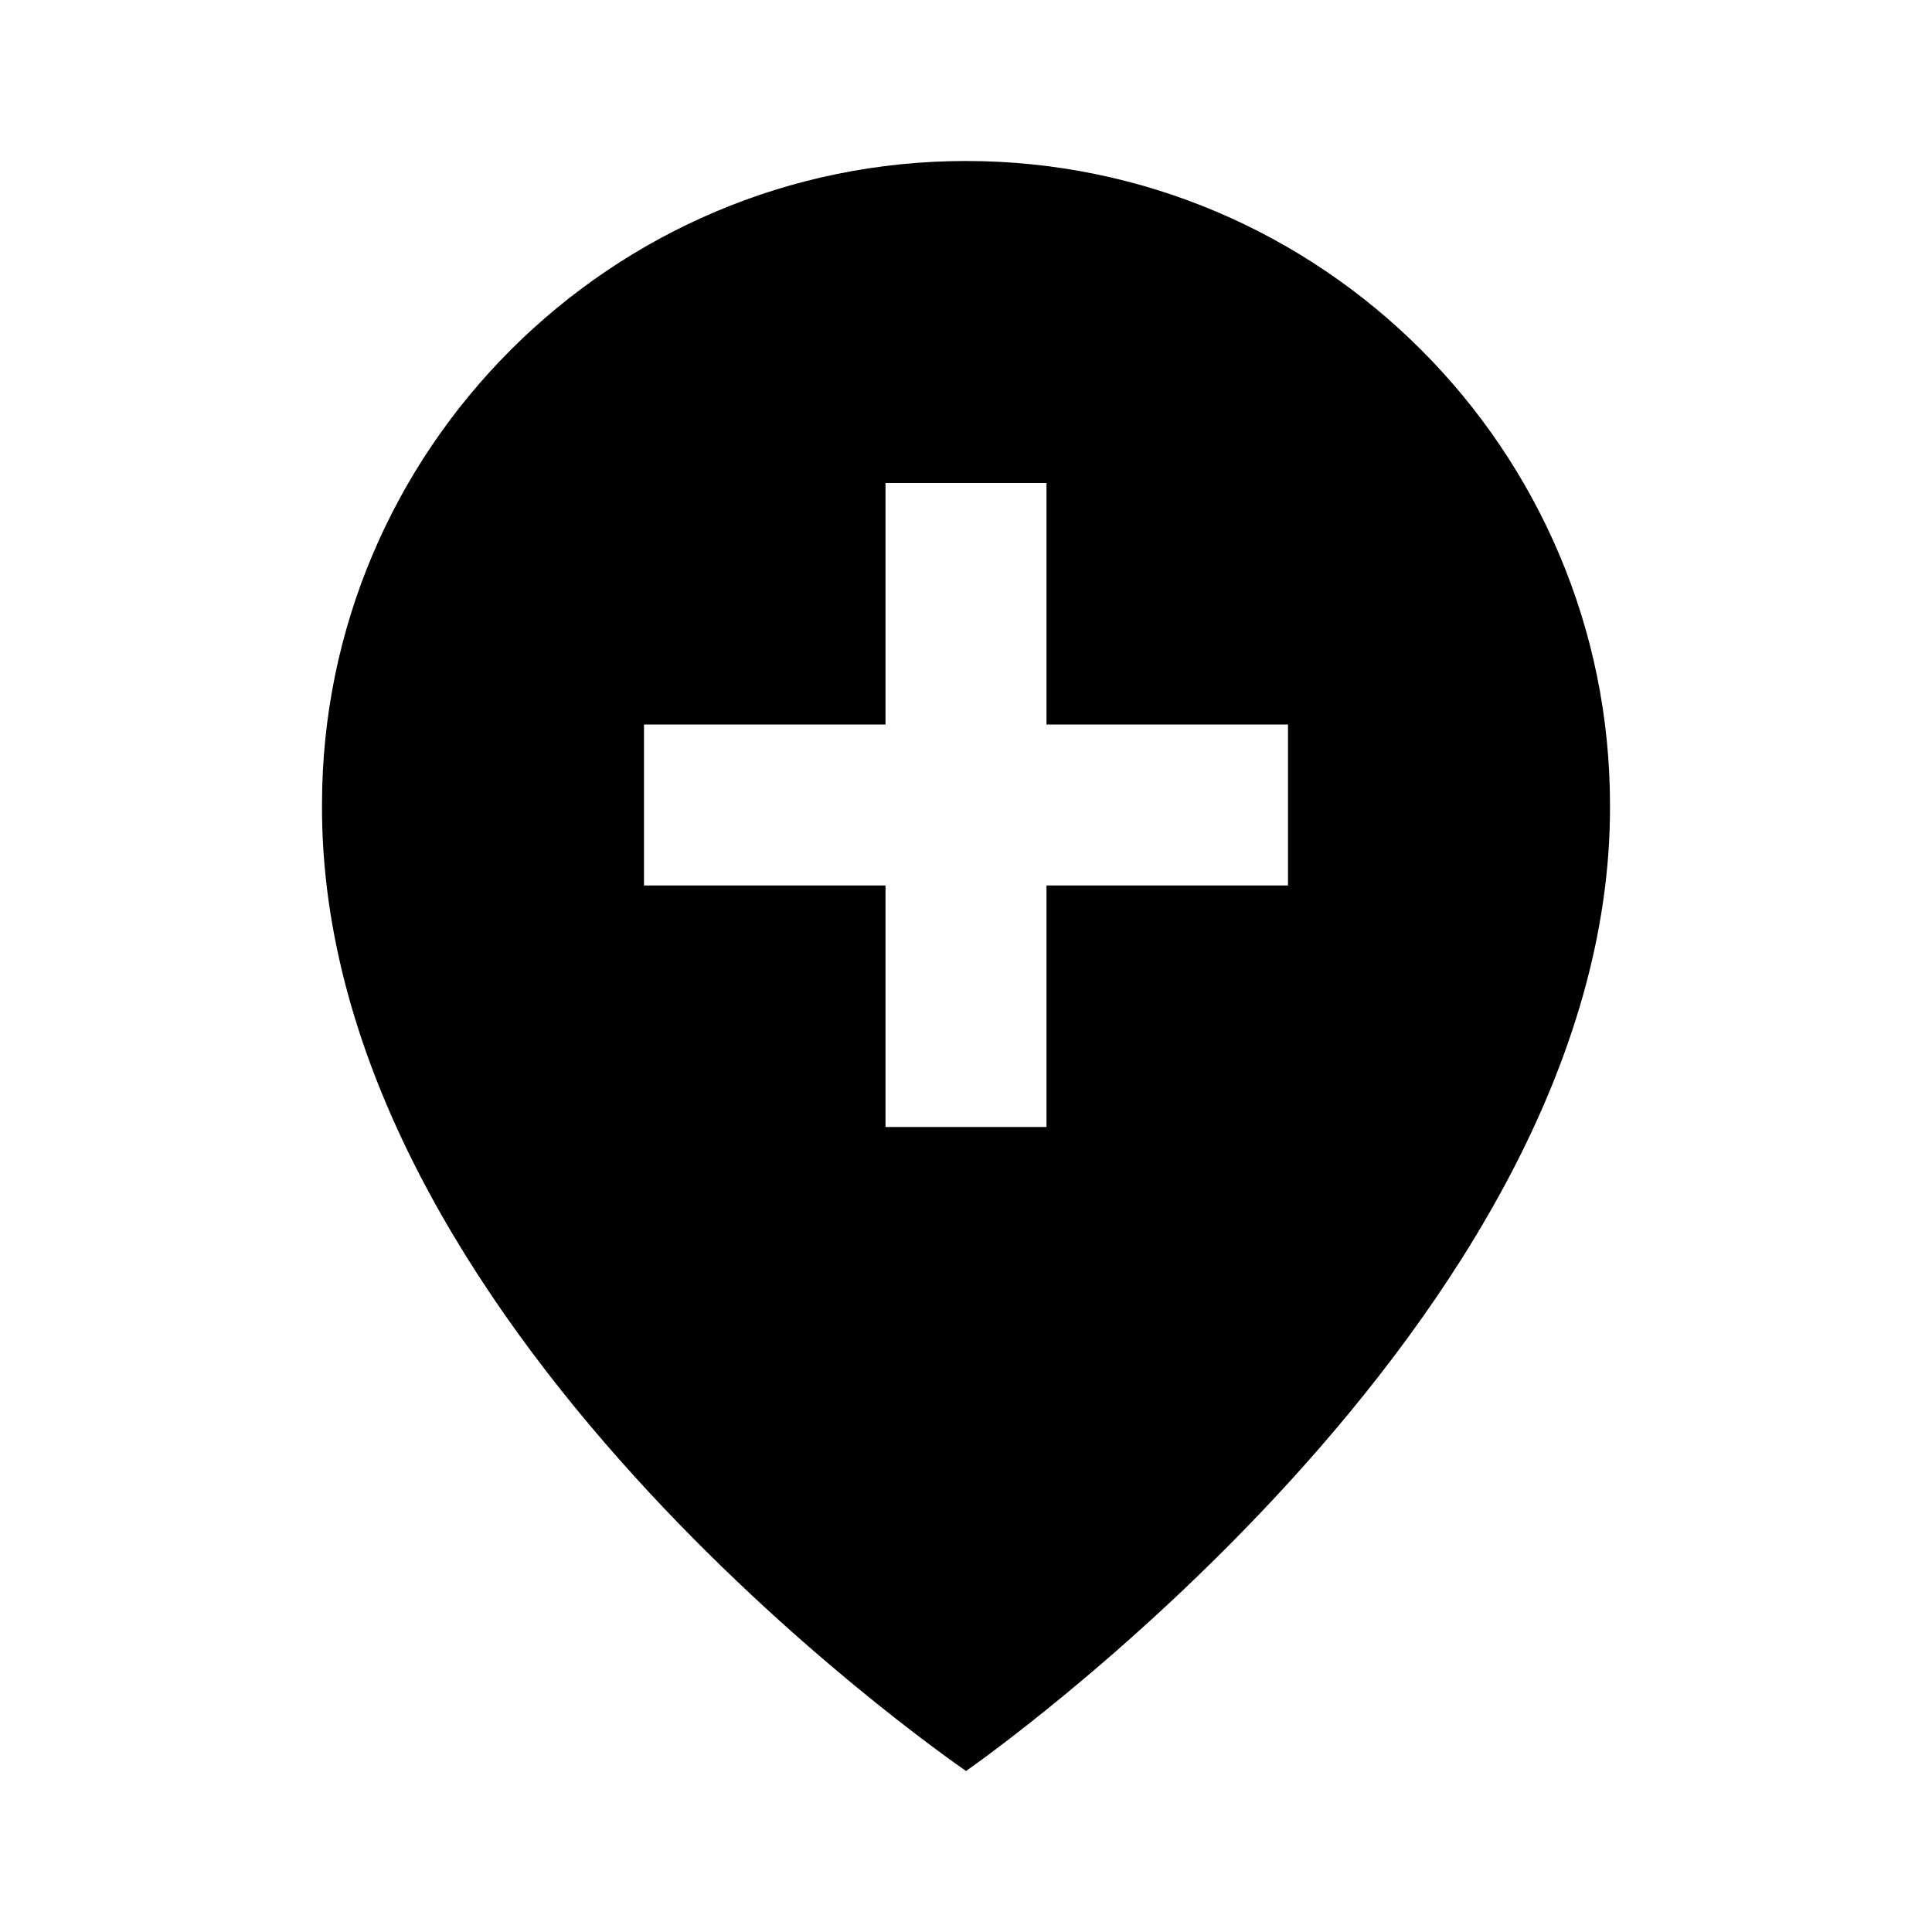 <?xml version="1.0" encoding="UTF-8" standalone="no"?>
<!DOCTYPE svg PUBLIC "-//W3C//DTD SVG 1.1//EN" "http://www.w3.org/Graphics/SVG/1.1/DTD/svg11.dtd">
<svg width="100%" height="100%" viewBox="0 0 24 24" version="1.1" xmlns="http://www.w3.org/2000/svg" xmlns:xlink="http://www.w3.org/1999/xlink" xml:space="preserve" xmlns:serif="http://www.serif.com/" style="fill-rule:evenodd;clip-rule:evenodd;stroke-linejoin:round;stroke-miterlimit:2;">
    <path d="M12,22C12,22 20.029,16.44 20,10C20,5.589 16.411,2 12,2C7.589,2 4,5.589 4,9.995C3.971,16.44 11.696,21.784 12,22ZM8,9L11,9L11,6L13,6L13,9L16,9L16,11L13,11L13,14L11,14L11,11L8,11L8,9Z" style="fill:currentColor"/>
</svg>
